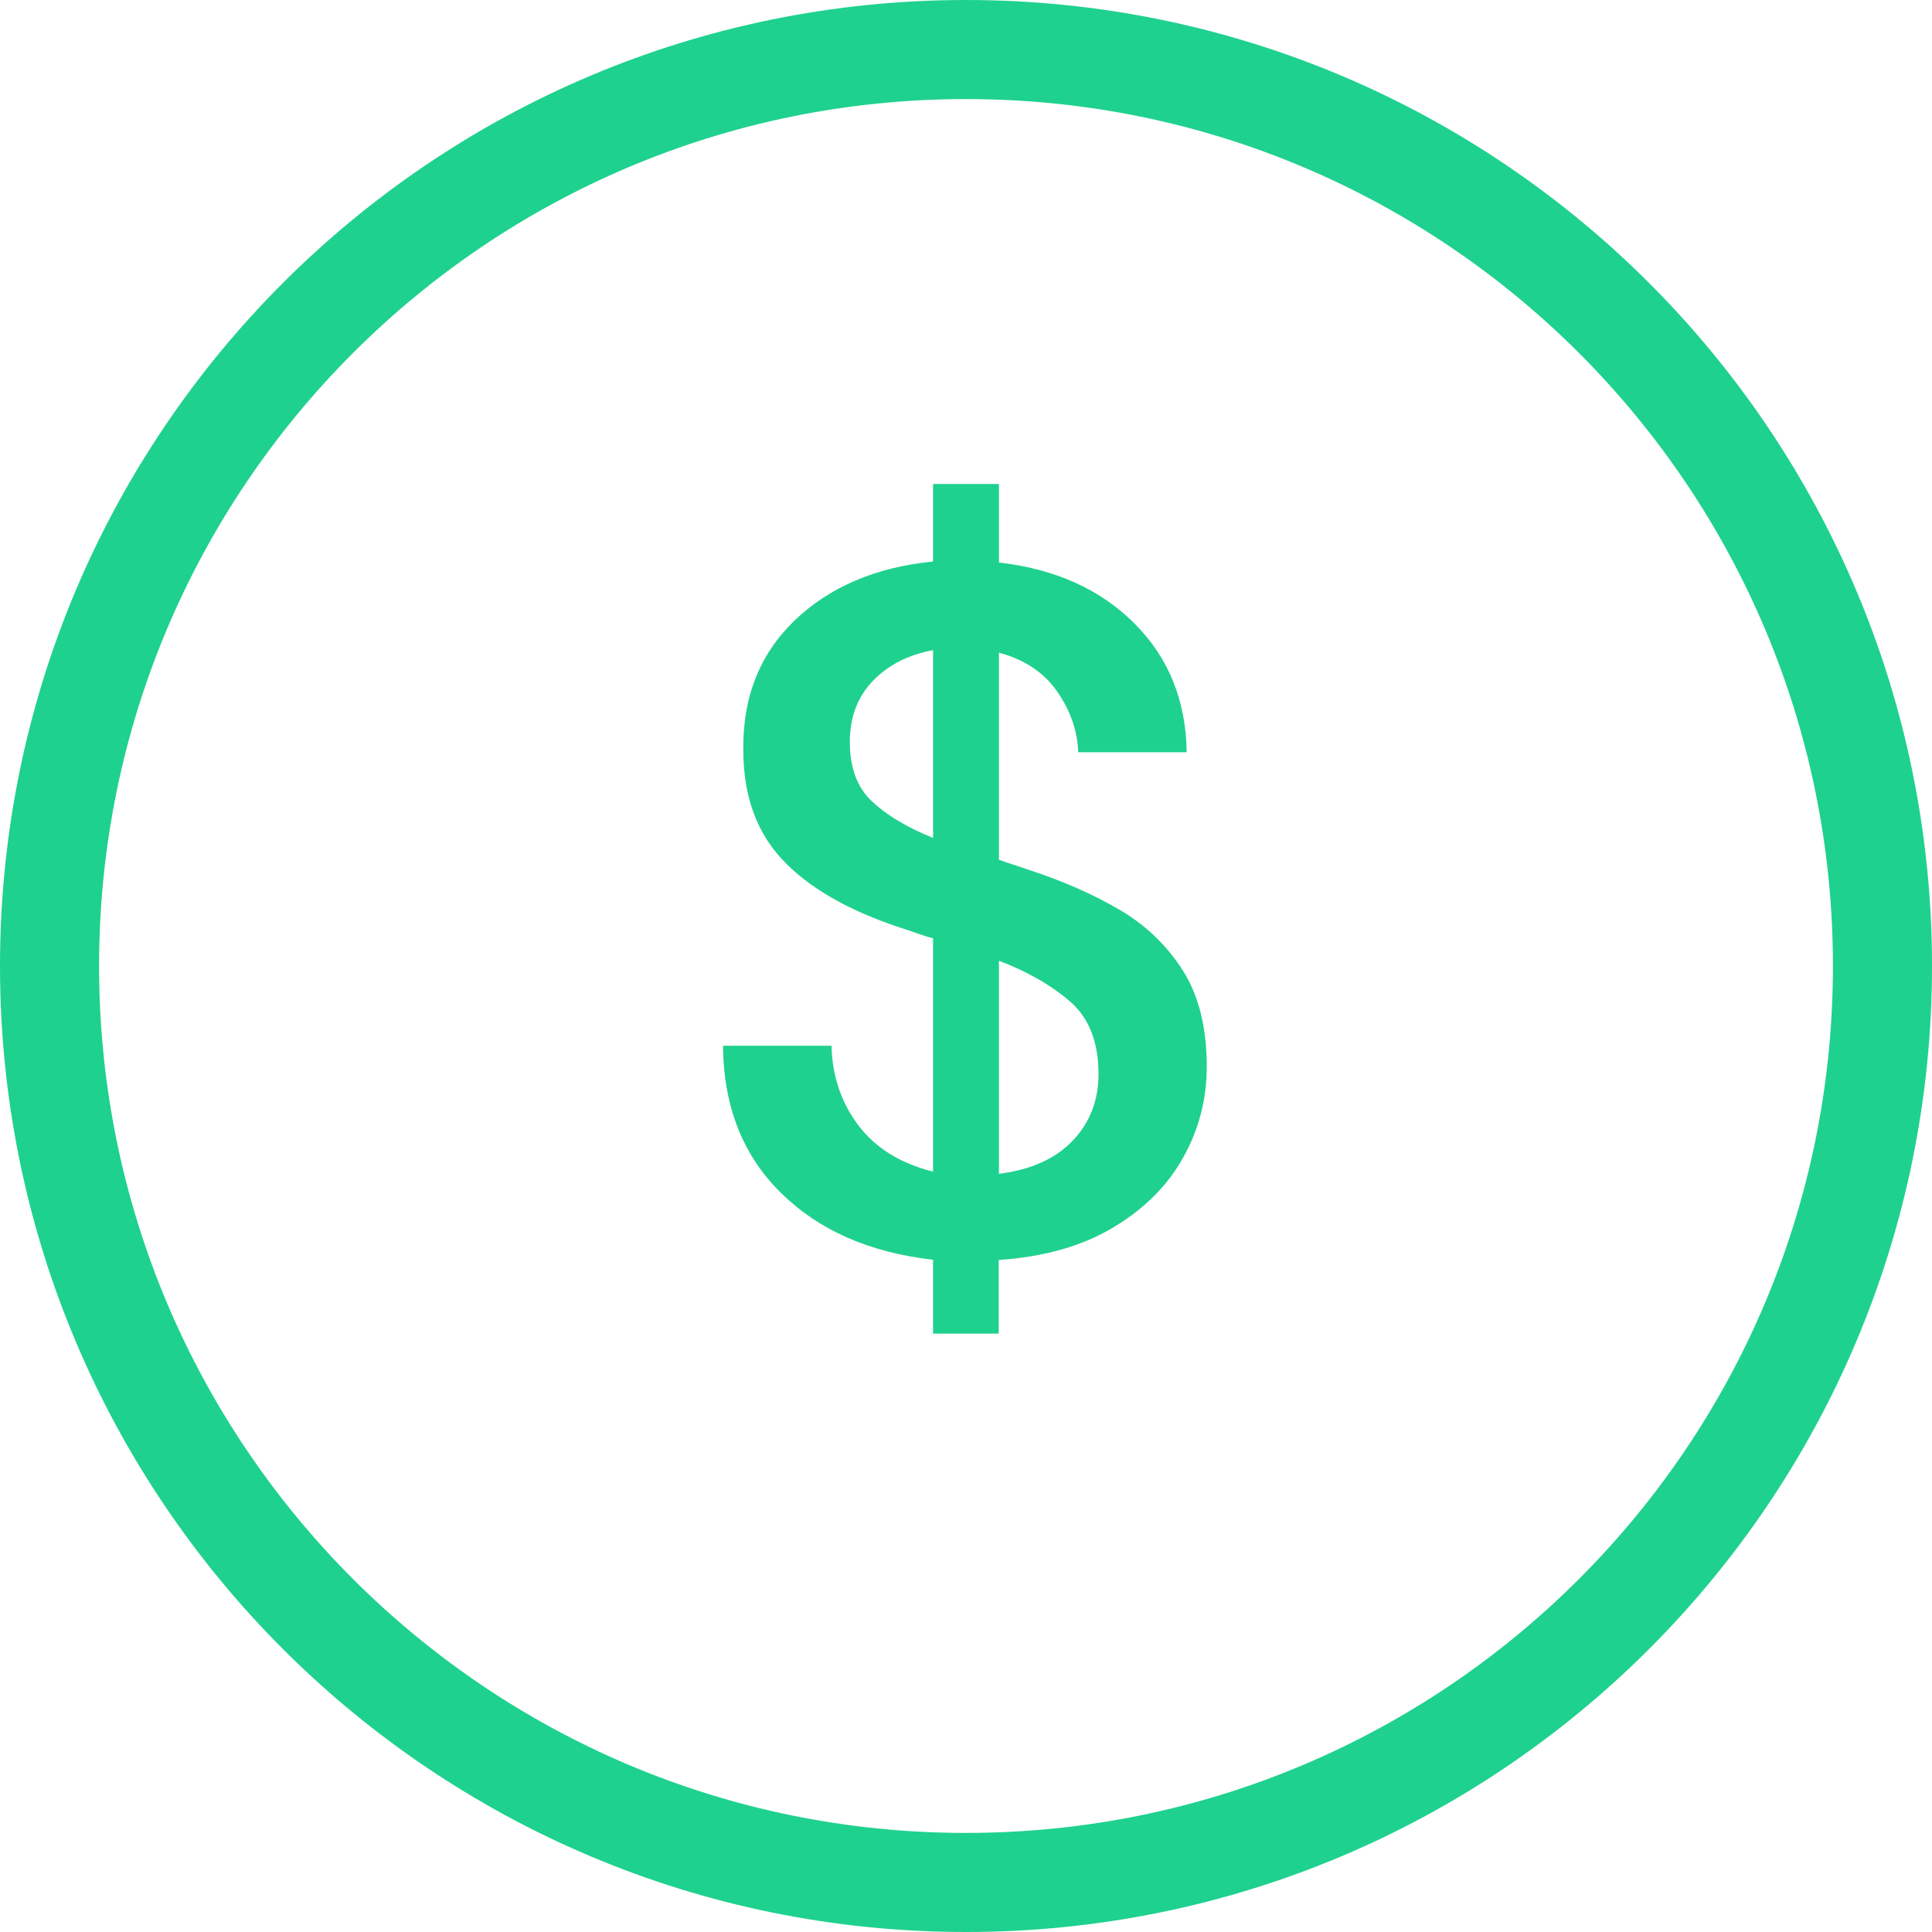 <svg width="78" height="78" viewBox="0 0 78 78" fill="none" xmlns="http://www.w3.org/2000/svg">
<path d="M39 76C59.434 76 76 59.434 76 39C76 18.566 59.434 2 39 2C18.566 2 2 18.566 2 39C2 59.434 18.566 76 39 76Z" stroke="#1FD18E" stroke-width="4"/>
<path d="M37.67 53.87V50.86C35.12 50.57 33.07 49.68 31.53 48.16C29.99 46.65 29.21 44.67 29.19 42.22H33.57C33.6 43.44 33.96 44.52 34.66 45.44C35.36 46.36 36.37 46.98 37.67 47.3V37.88C37.46 37.83 37.25 37.76 37.02 37.68C36.79 37.6 36.57 37.52 36.34 37.45C34.23 36.75 32.65 35.84 31.59 34.71C30.54 33.59 30.01 32.12 30.01 30.29C29.98 28.15 30.67 26.41 32.08 25.05C33.49 23.7 35.35 22.9 37.67 22.67V19.54H40.33V22.71C42.6 22.97 44.42 23.79 45.8 25.17C47.18 26.55 47.88 28.28 47.91 30.37H43.53C43.5 29.51 43.22 28.7 42.69 27.93C42.16 27.16 41.37 26.63 40.33 26.35V34.71C40.54 34.79 40.75 34.86 40.95 34.92C41.16 34.99 41.37 35.06 41.57 35.13C42.92 35.57 44.14 36.11 45.2 36.73C46.26 37.35 47.12 38.18 47.76 39.19C48.4 40.2 48.72 41.5 48.72 43.06C48.72 44.36 48.41 45.58 47.78 46.71C47.16 47.84 46.22 48.79 44.97 49.54C43.72 50.3 42.17 50.74 40.32 50.87V53.84H37.66L37.67 53.87ZM34.31 29.96C34.31 31 34.61 31.8 35.21 32.36C35.81 32.92 36.63 33.41 37.67 33.83V26.25C36.68 26.43 35.87 26.84 35.25 27.48C34.63 28.12 34.31 28.94 34.31 29.96ZM44.35 43.36C44.35 42.08 43.97 41.11 43.22 40.45C42.46 39.79 41.5 39.23 40.33 38.79V47.39C41.61 47.23 42.6 46.79 43.3 46.06C44 45.33 44.35 44.43 44.35 43.36Z" fill="#1FD18E"/>
</svg>
